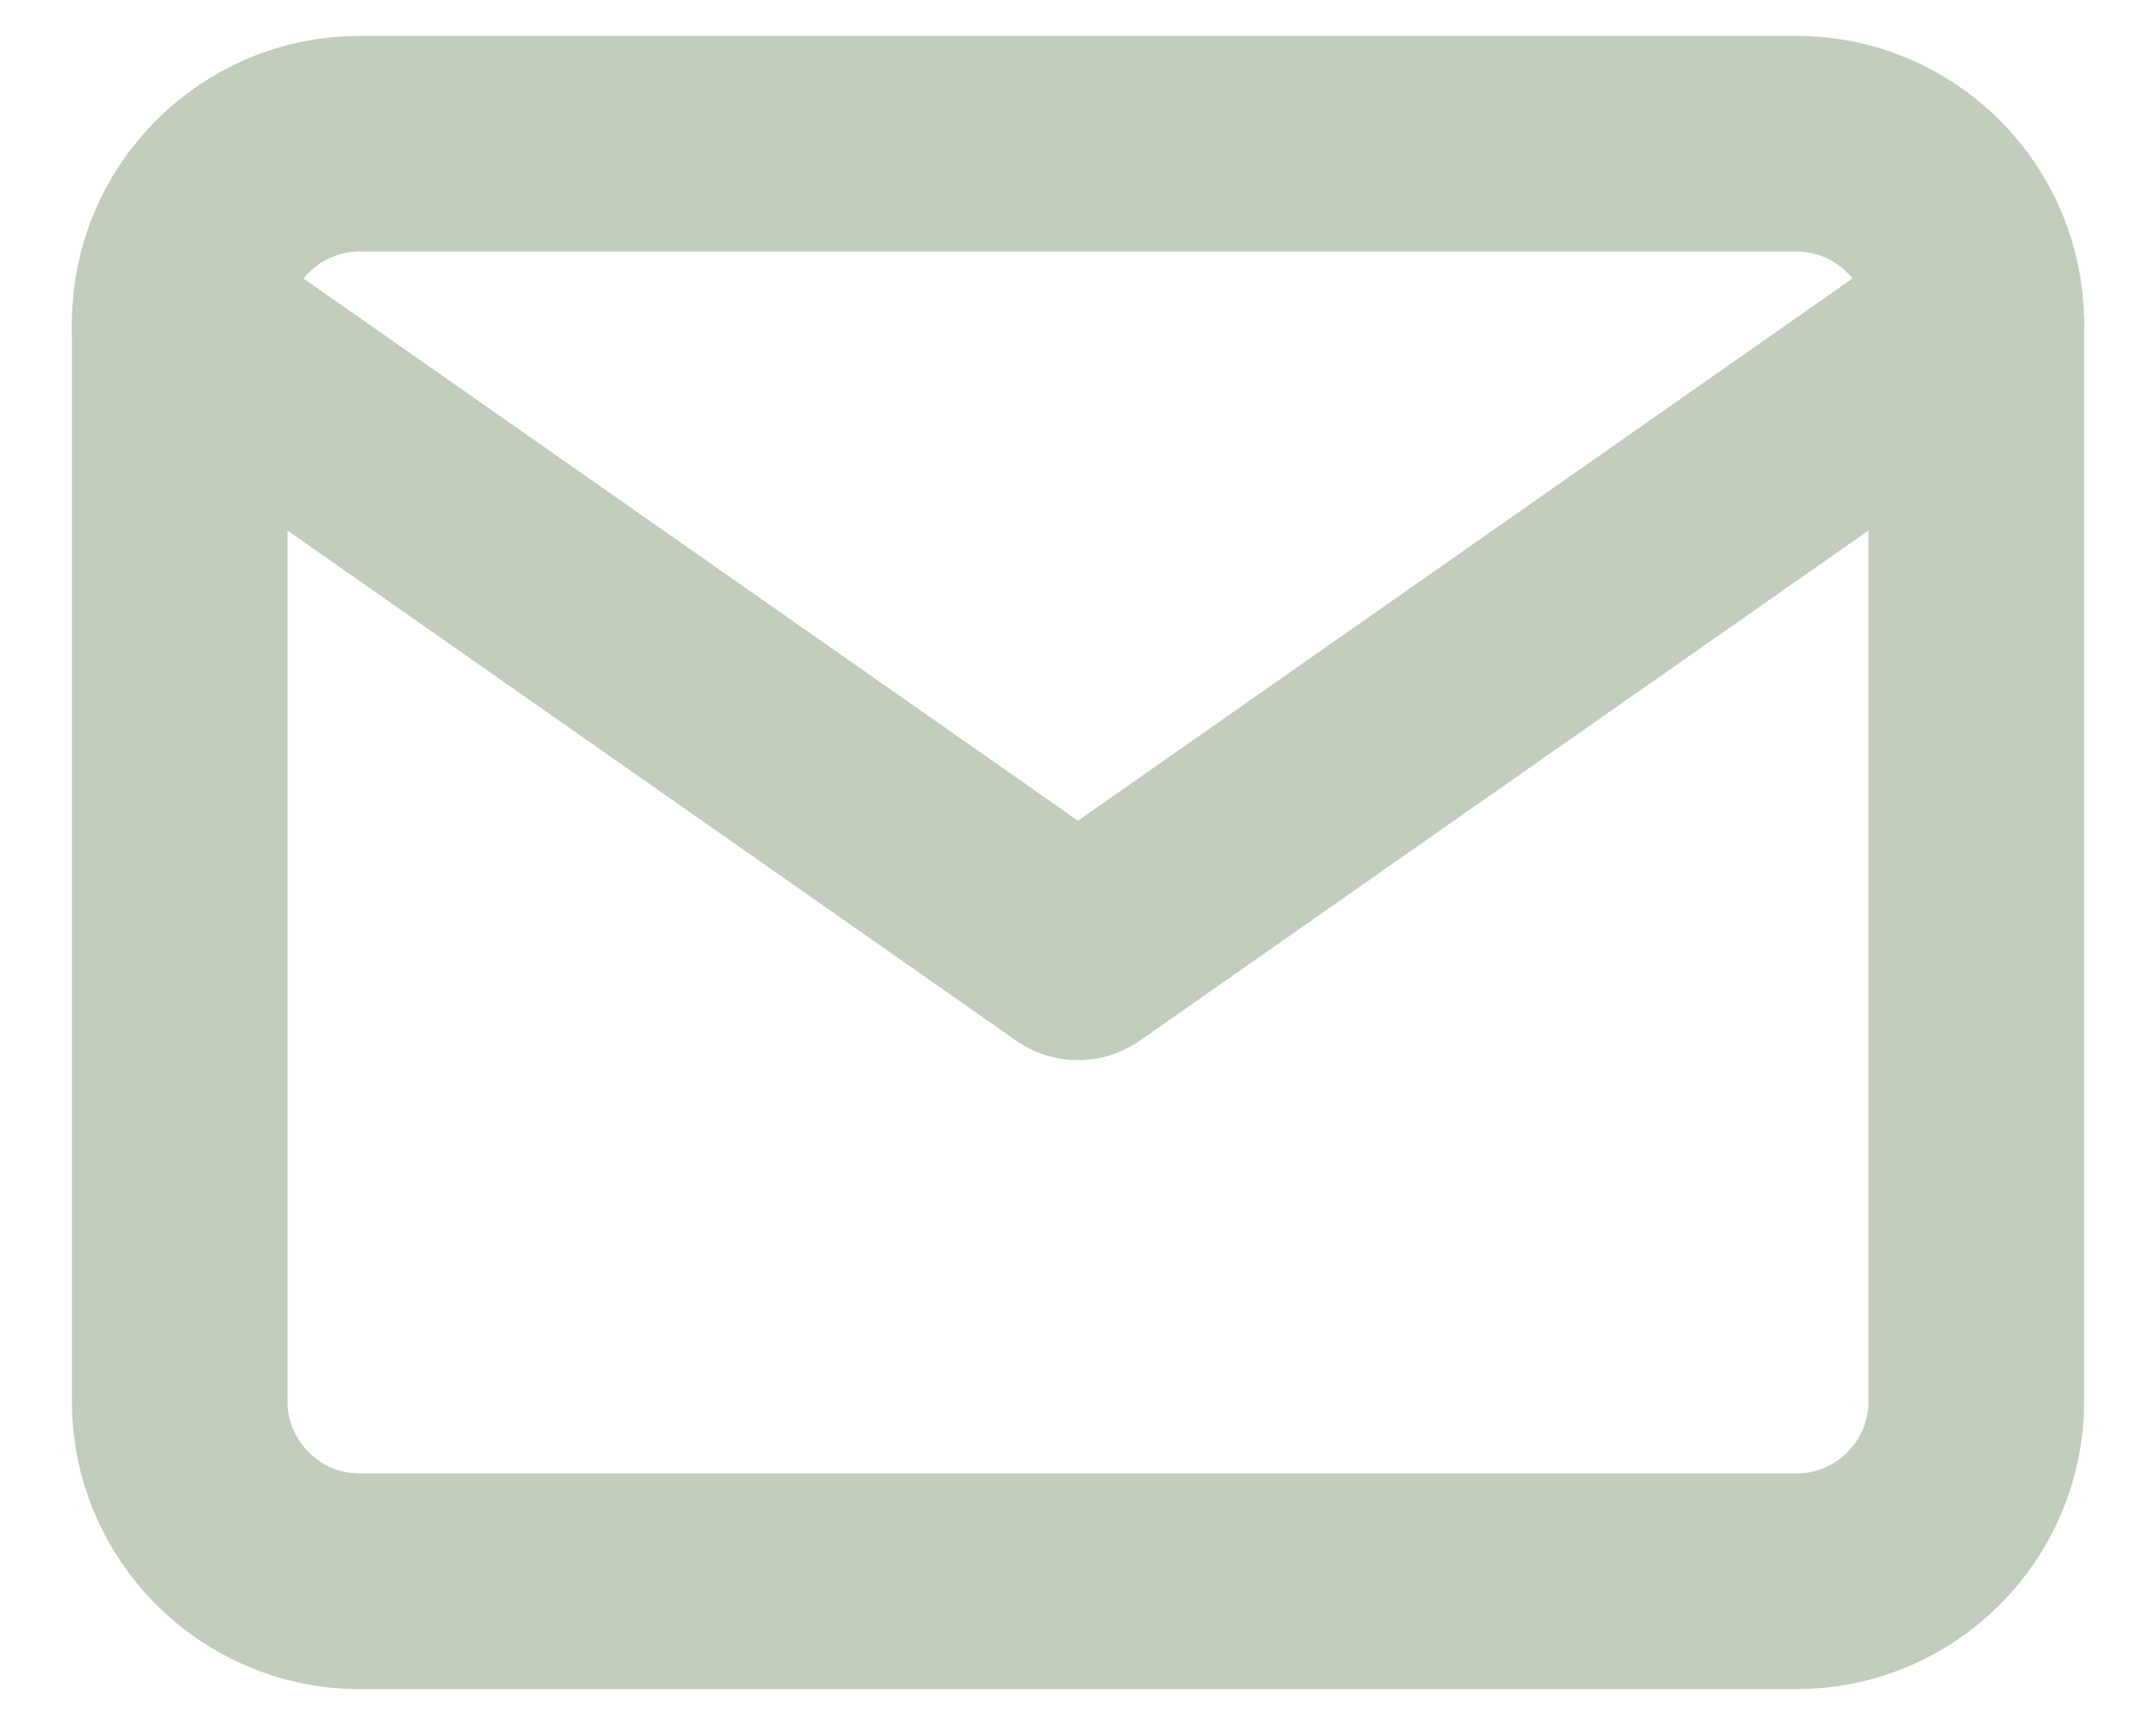 <svg width="20" height="16" viewBox="0 0 20 16" fill="none" xmlns="http://www.w3.org/2000/svg">
<path d="M3.333 1.333H16.667C17.583 1.333 18.333 2.083 18.333 3V13C18.333 13.917 17.583 14.667 16.667 14.667H3.333C2.417 14.667 1.667 13.917 1.667 13V3C1.667 2.083 2.417 1.333 3.333 1.333Z" stroke="#c1cdbd" stroke-width="2" stroke-linecap="round" stroke-linejoin="round"/>
<path d="M18.333 3L10 8.833L1.667 3" stroke="#c1cdbd" stroke-width="2" stroke-linecap="round" stroke-linejoin="round"/>
</svg>
